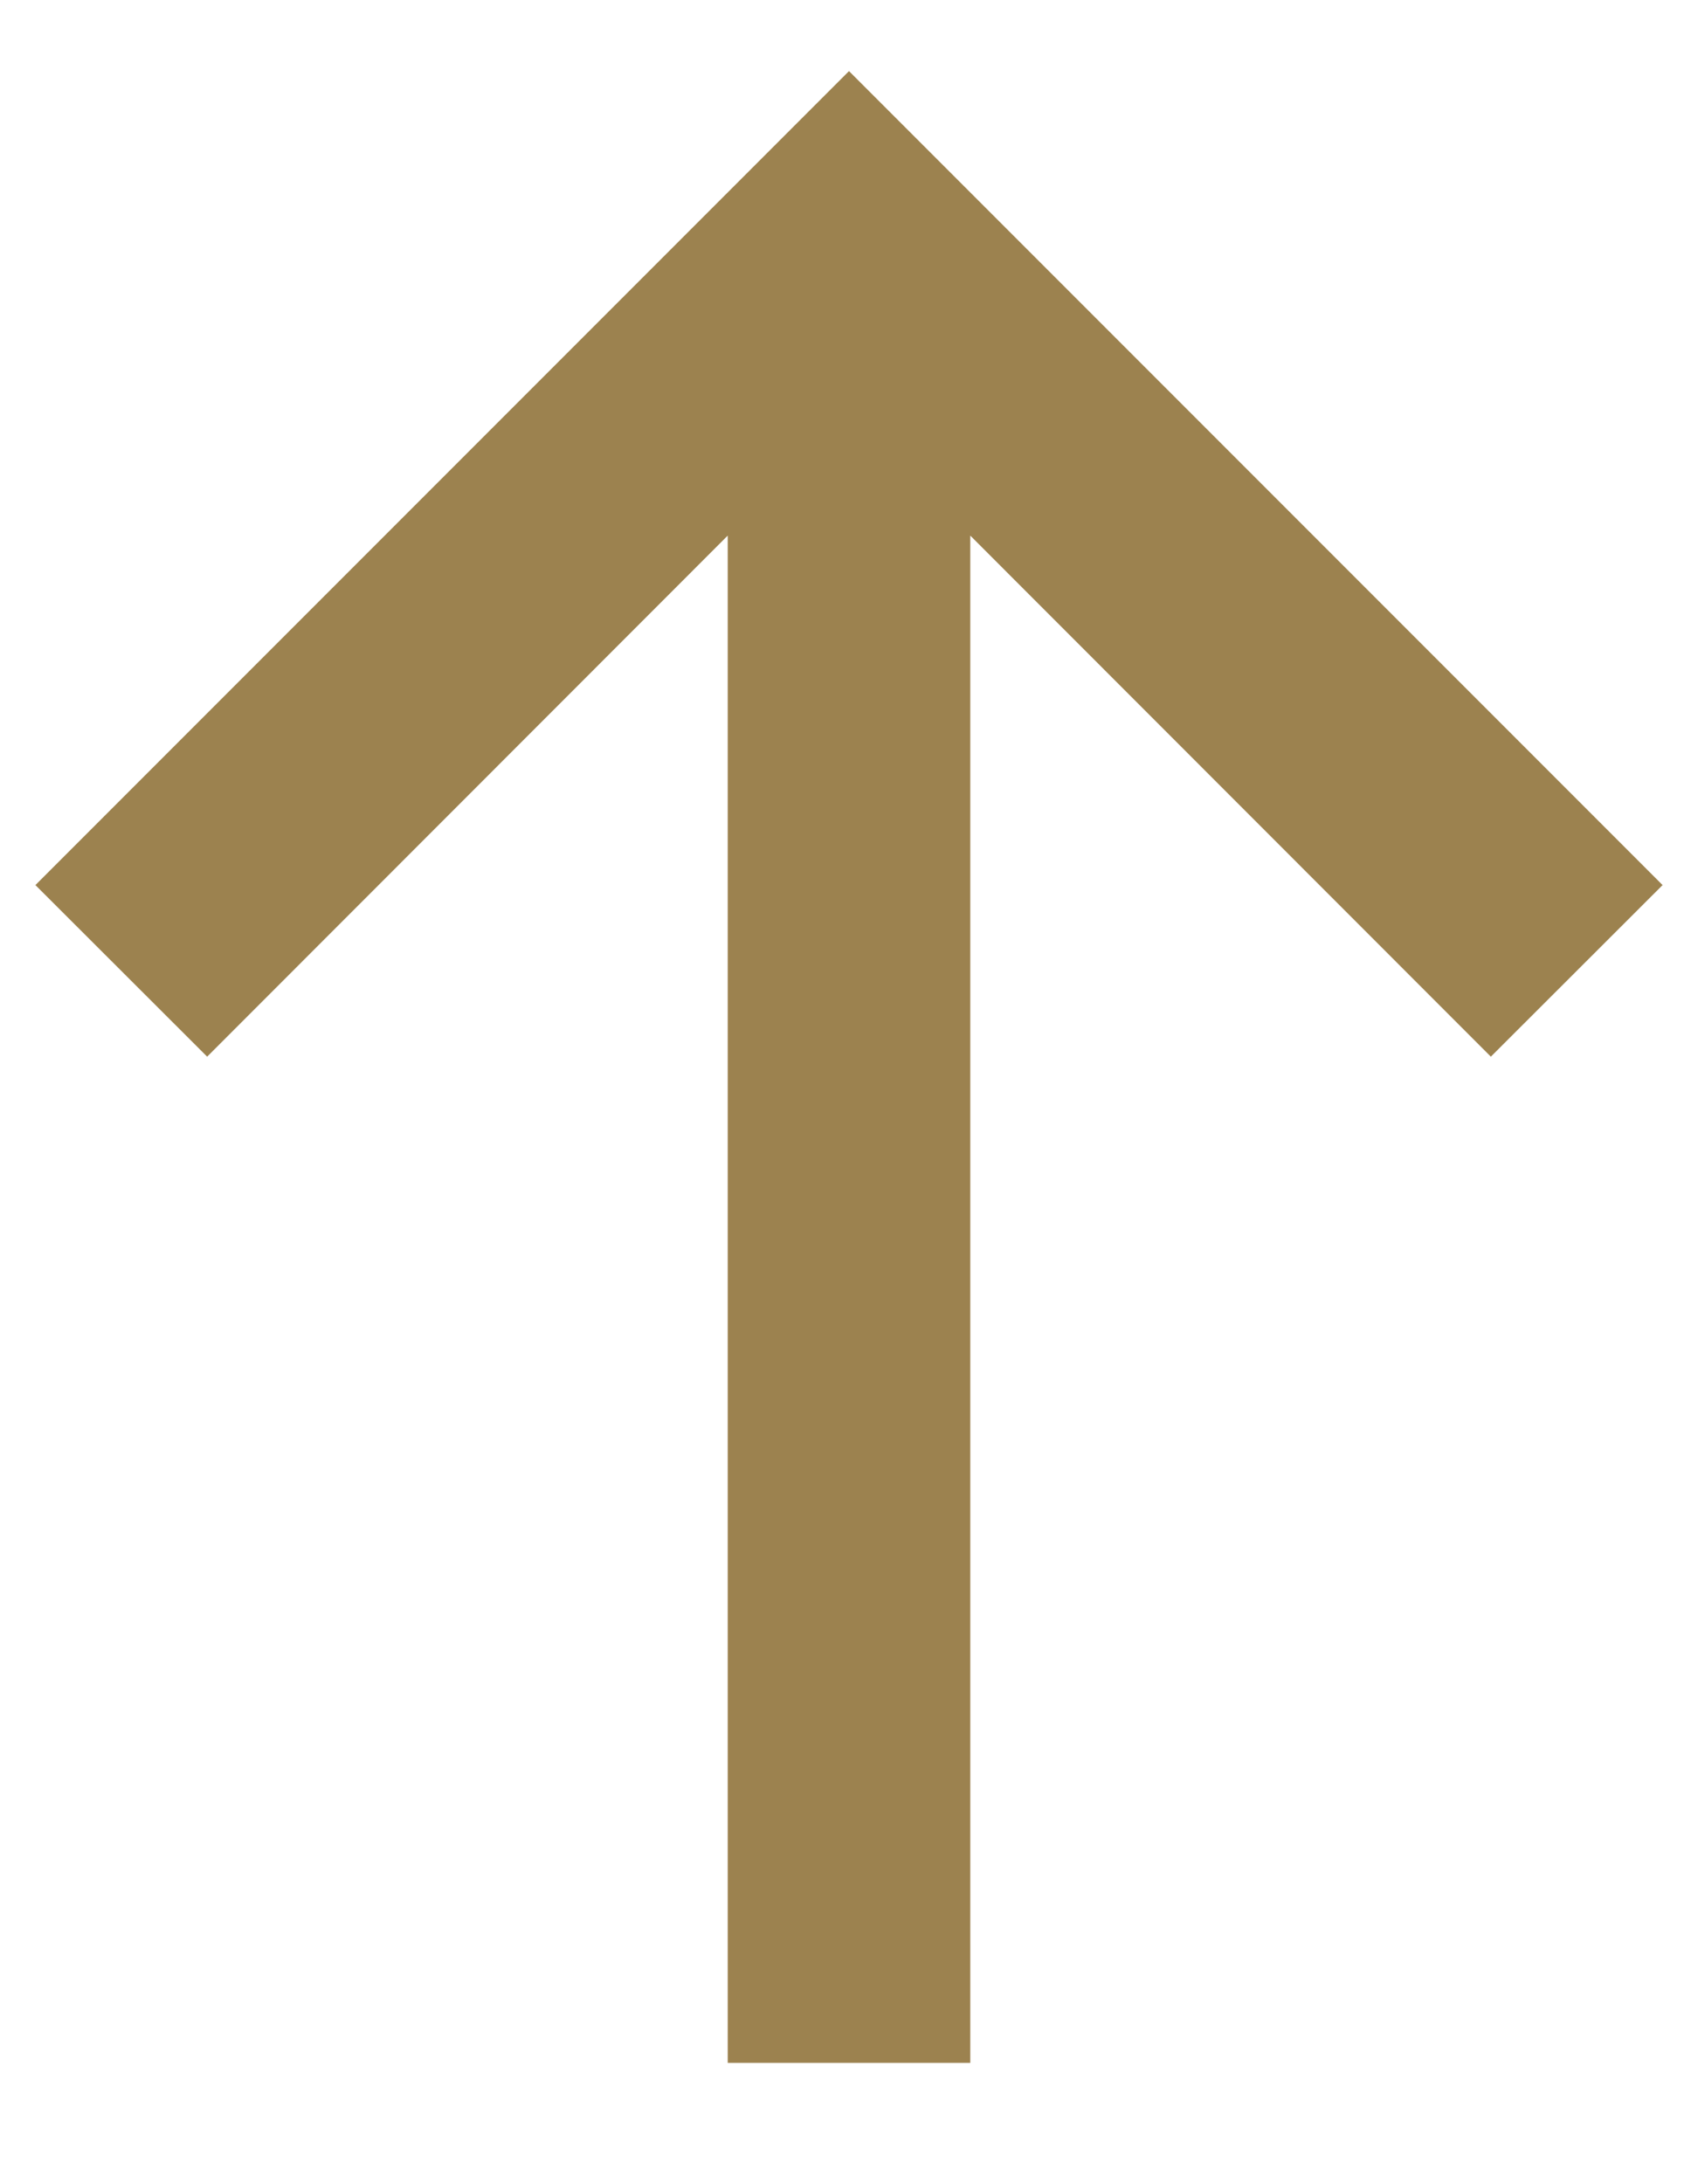 <svg width="7" height="9" viewBox="0 0 7 9" fill="none" xmlns="http://www.w3.org/2000/svg">
<path fill-rule="evenodd" clip-rule="evenodd" d="M6.854 3.647L3.5 0.293L0.146 3.647L0.854 4.354L3 2.207V8.5H4V2.207L6.146 4.354L6.854 3.647Z" fill="#9C824F"/>
</svg>
